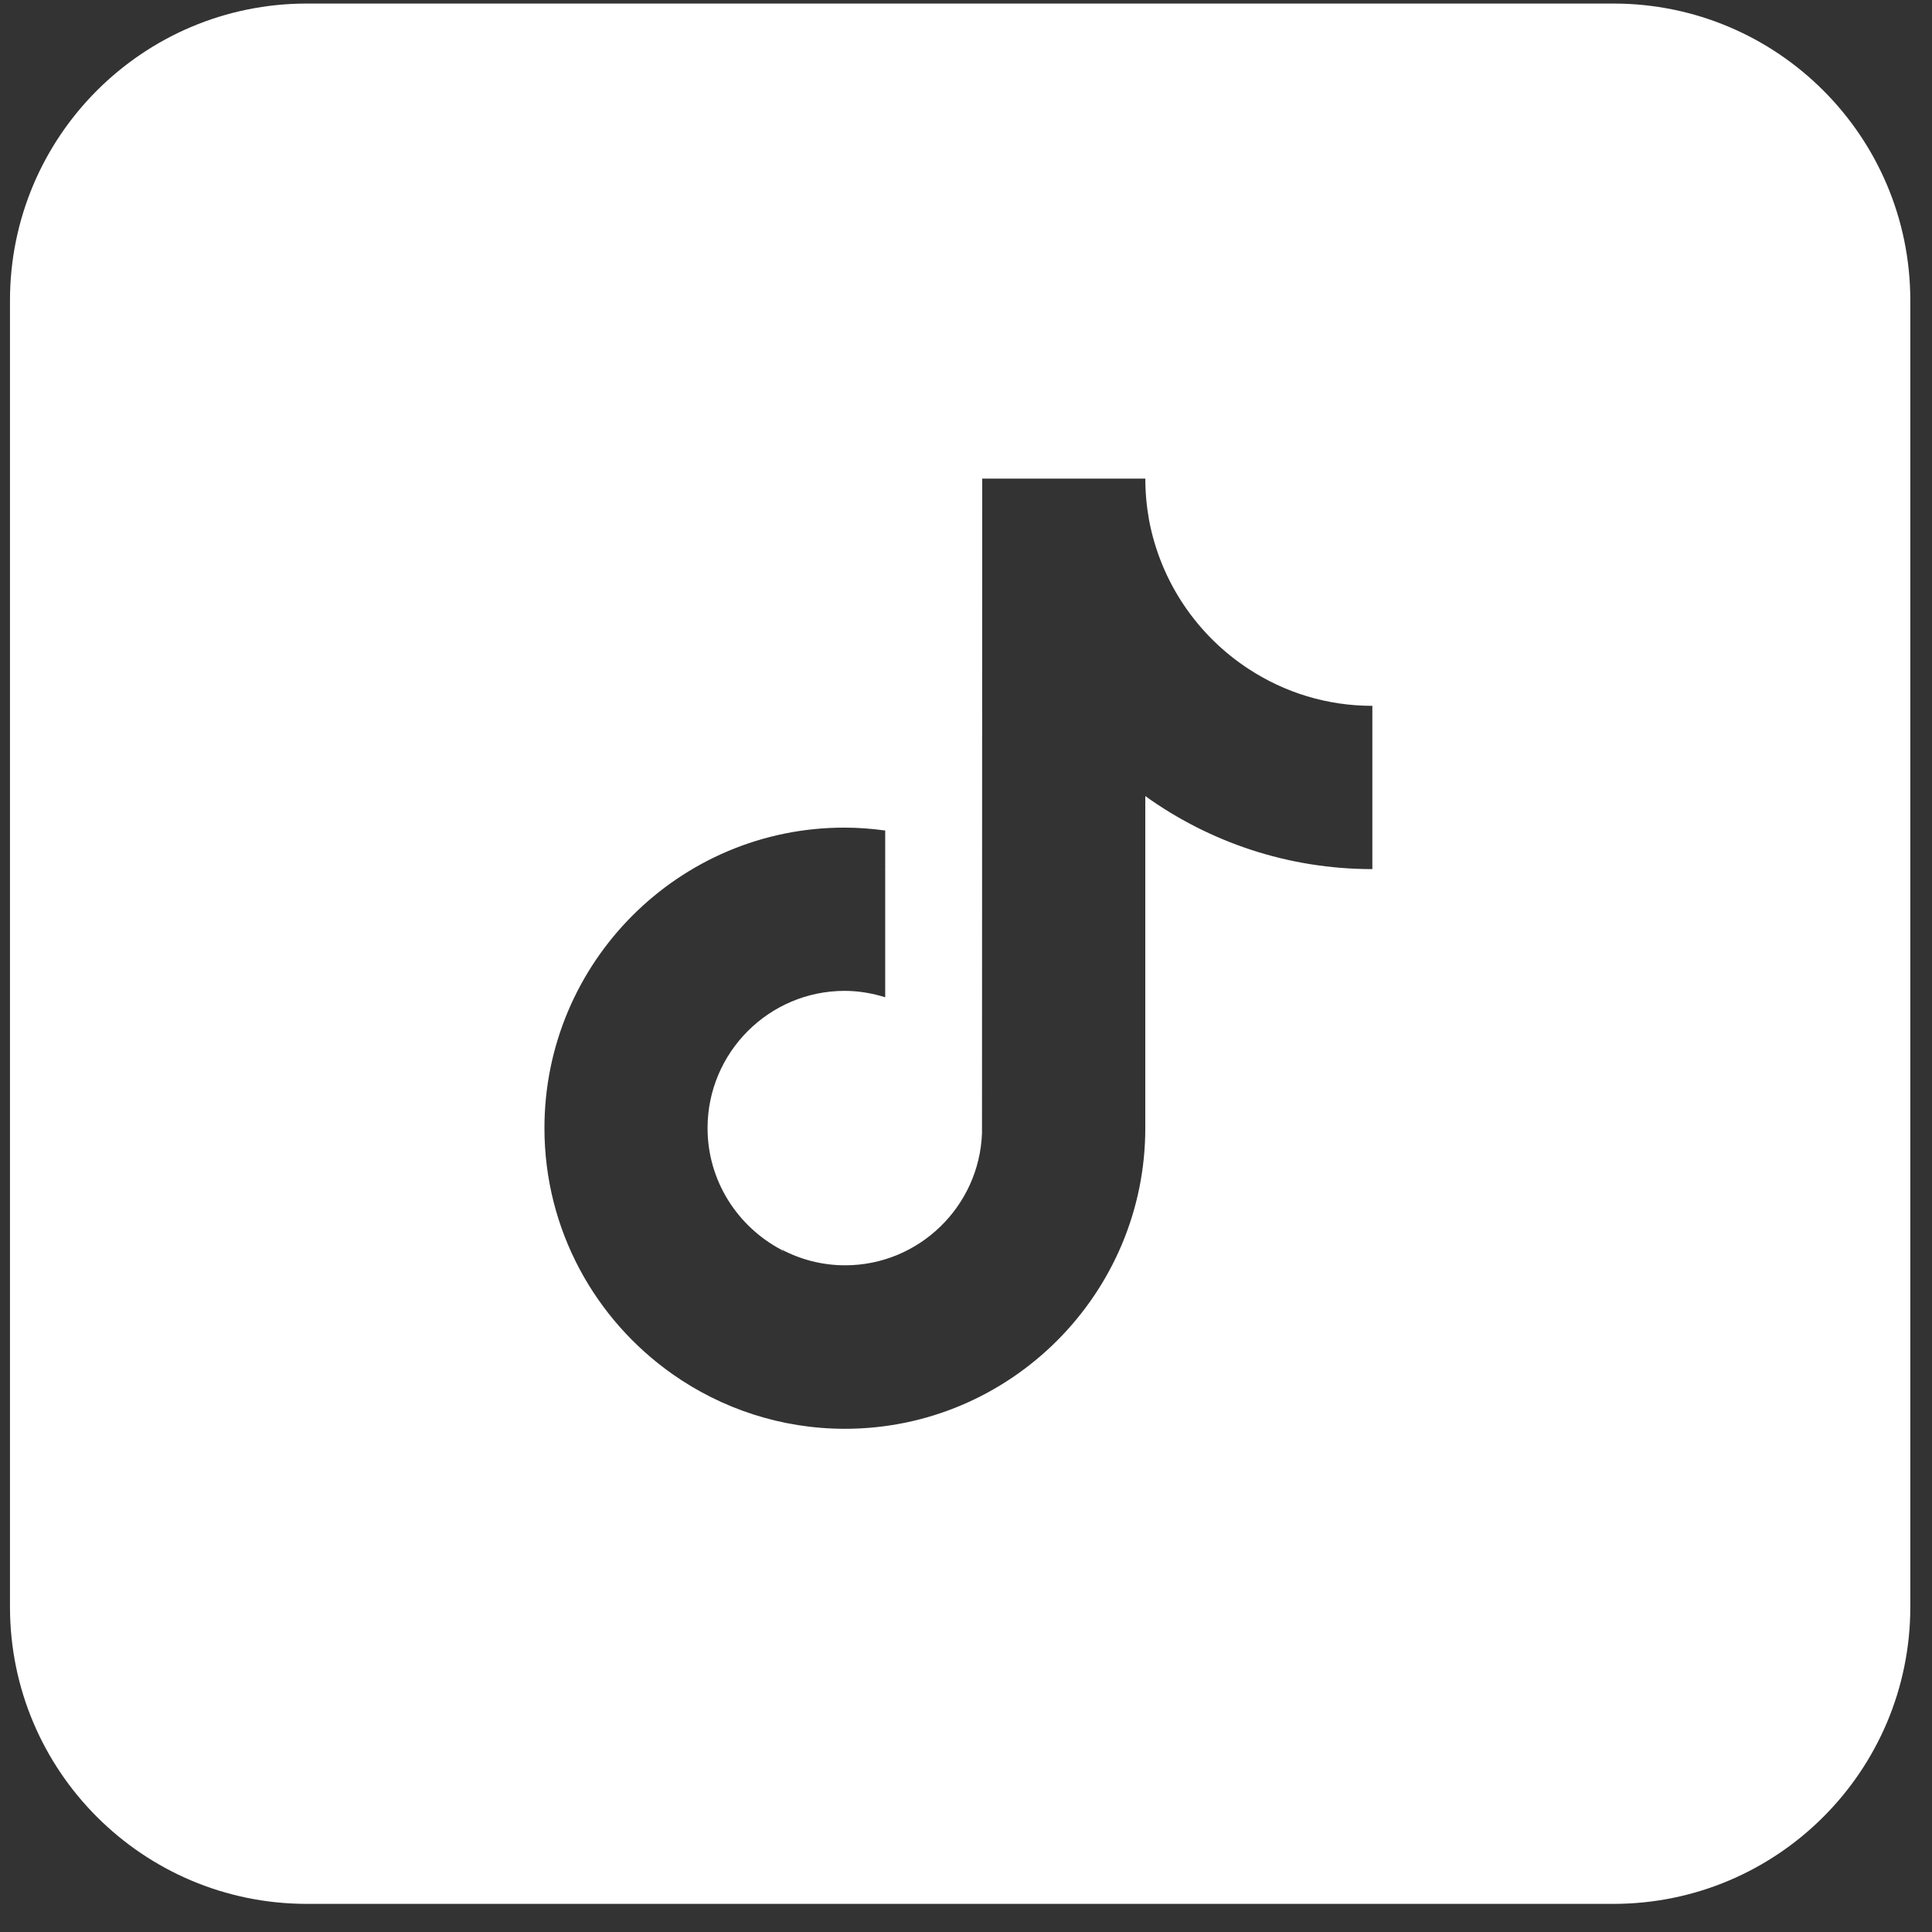 <svg width="61" height="61" viewBox="0 0 61 61" fill="none" xmlns="http://www.w3.org/2000/svg">
<rect x="0" y="0" width="61" height="61" fill="#333333" stroke="none"/>
<path fill-rule="evenodd" clip-rule="evenodd" d="M9.69 0.112C4.512 0.112 0.315 4.309 0.315 9.487V50.737C0.315 55.914 4.512 60.112 9.69 60.112H50.94C56.118 60.112 60.315 55.914 60.315 50.737V9.487C60.315 4.309 56.118 0.112 50.94 0.112H9.69ZM36.162 15.112C36.162 15.558 36.203 15.997 36.28 16.422C36.649 18.386 37.811 20.071 39.426 21.123C40.553 21.861 41.89 22.286 43.33 22.286L43.33 23.435V27.441C40.657 27.441 38.18 26.584 36.161 25.135V35.618C36.161 40.849 31.902 45.112 26.676 45.112C24.657 45.112 22.778 44.471 21.24 43.391C18.791 41.671 17.19 38.829 17.19 35.618C17.19 30.38 21.442 26.124 26.669 26.131C27.107 26.131 27.532 26.166 27.949 26.222V27.441L27.934 27.448L27.949 27.448V31.487C27.546 31.362 27.114 31.285 26.669 31.285C24.282 31.285 22.34 33.229 22.34 35.618C22.34 37.283 23.286 38.724 24.664 39.456C24.685 39.484 24.706 39.511 24.727 39.539C24.711 39.508 24.692 39.478 24.672 39.449C25.277 39.769 25.959 39.95 26.683 39.95C29.014 39.95 30.921 38.091 31.005 35.778L31.012 15.112H36.162Z" fill="white"/>
</svg>
